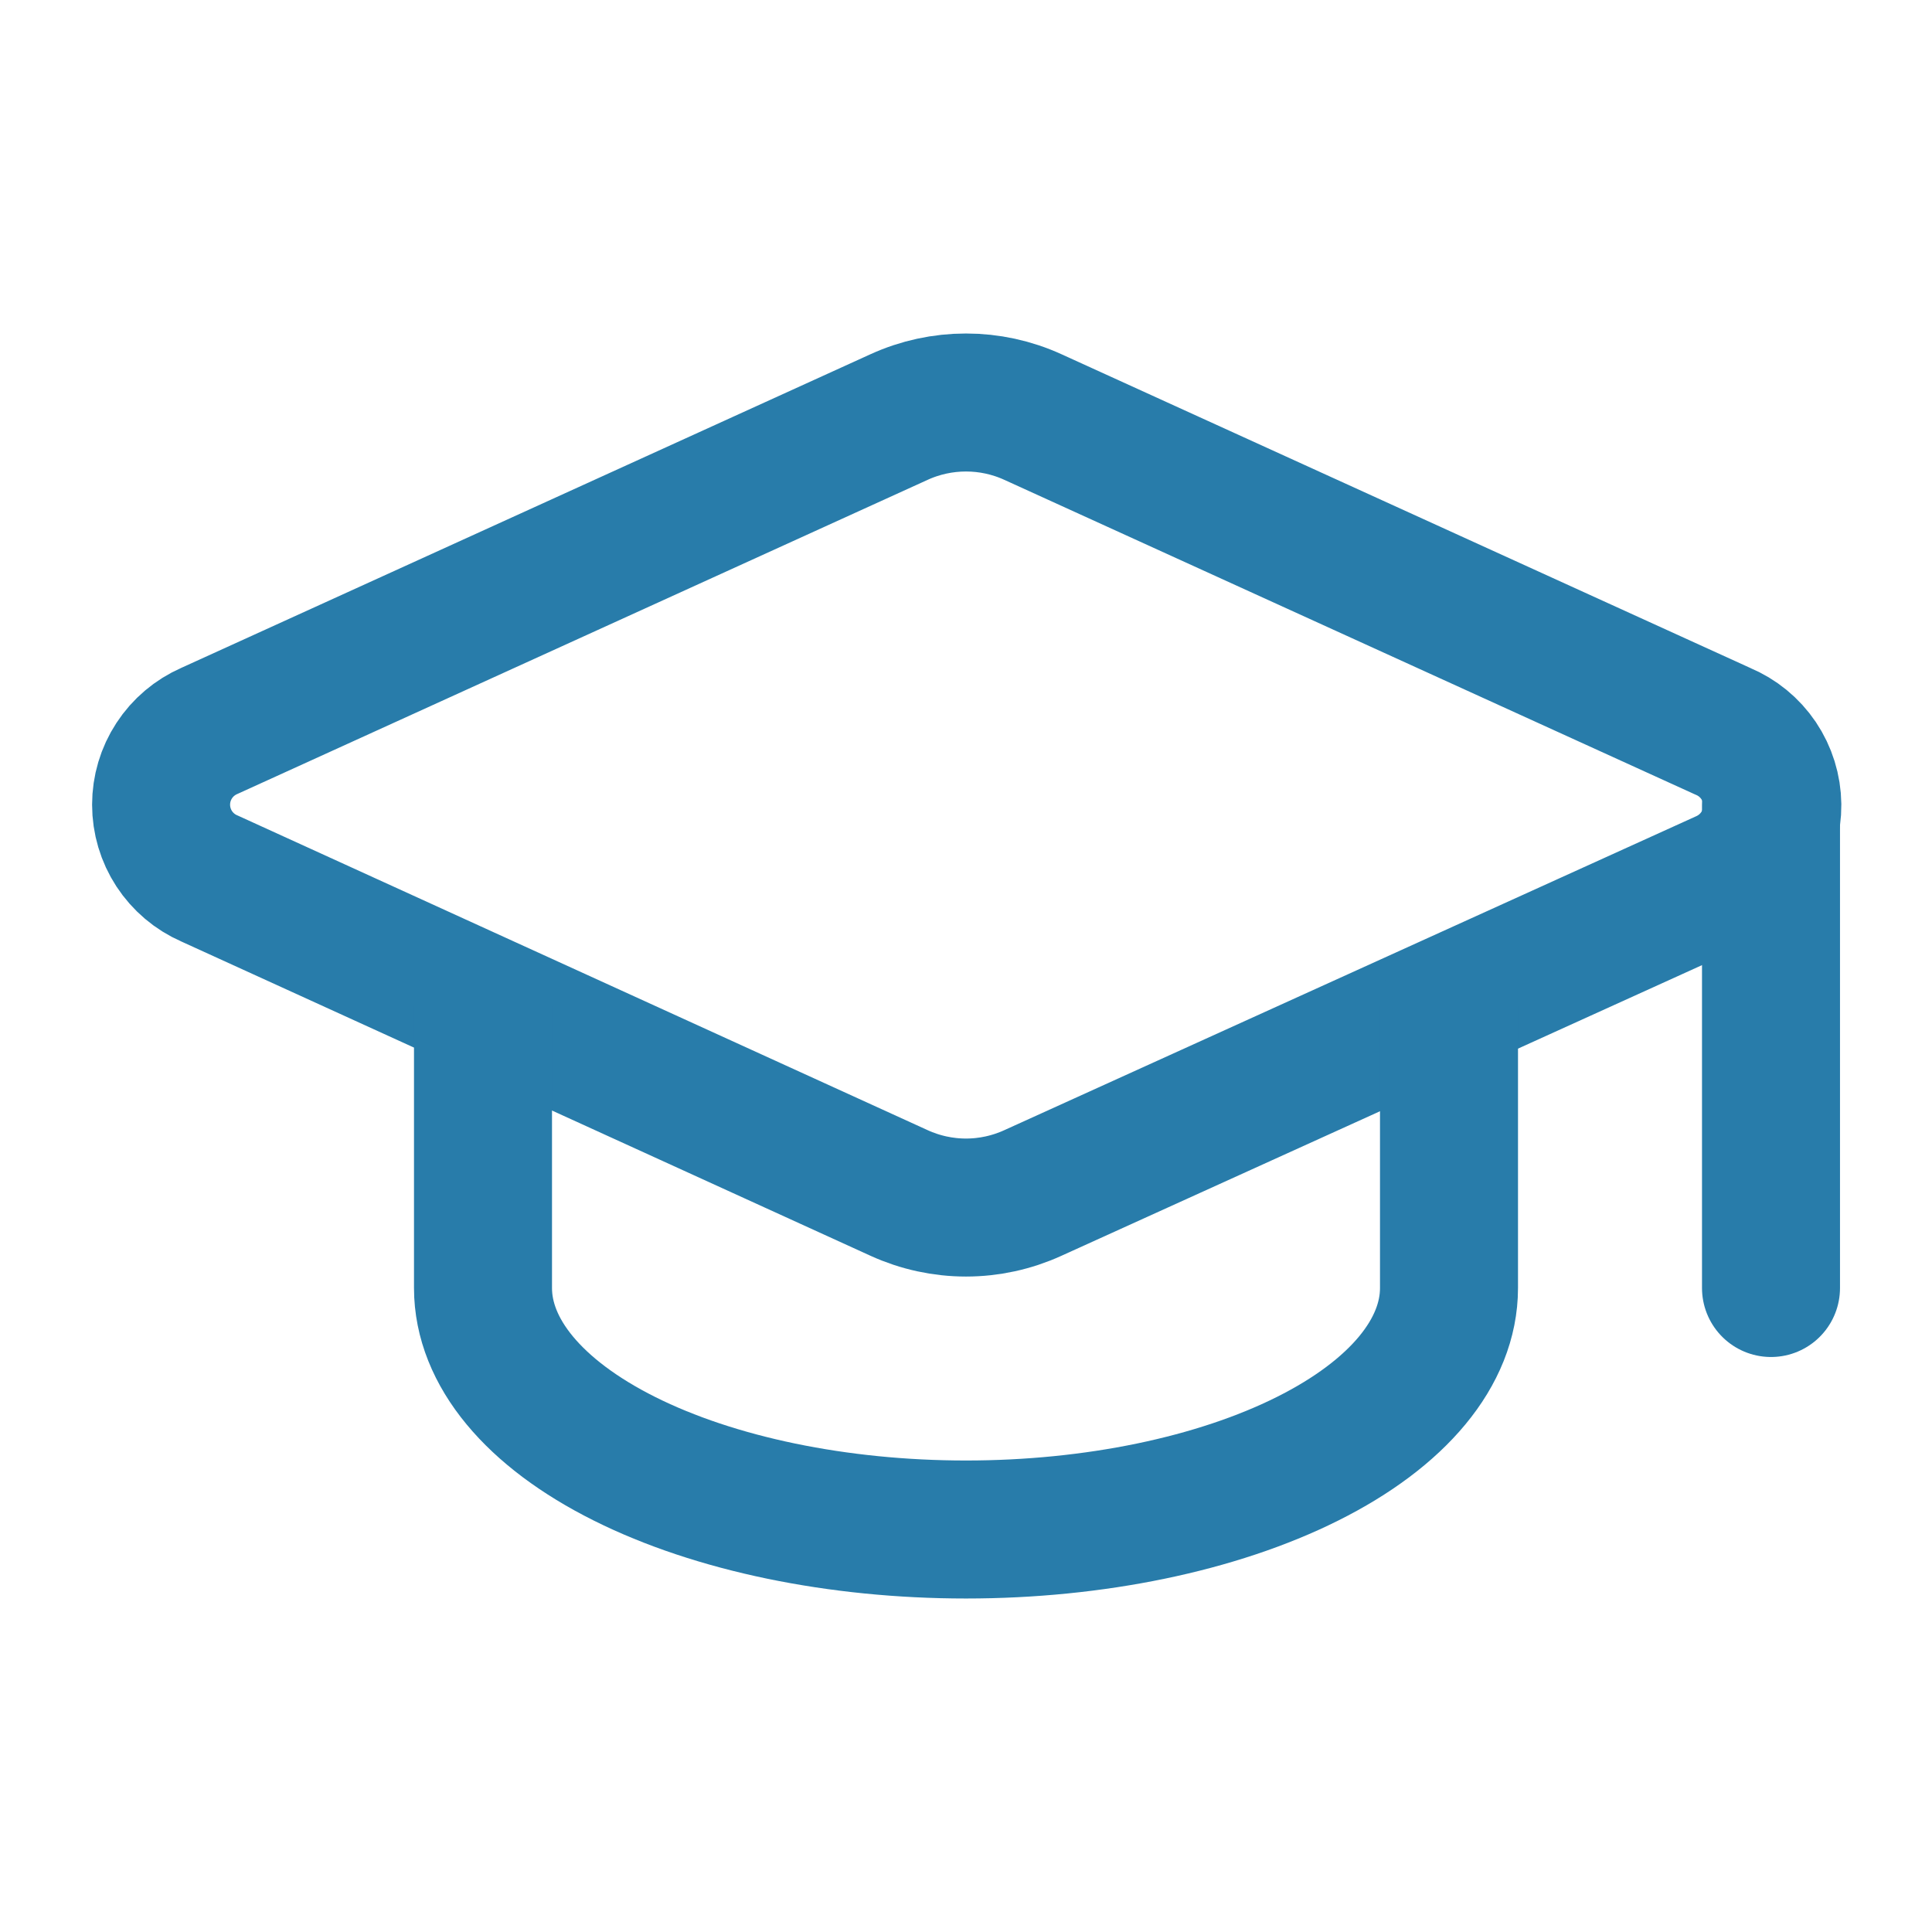 <svg width="42" height="42" viewBox="0 0 42 42" fill="none" xmlns="http://www.w3.org/2000/svg">
<path d="M37.485 19.114C37.798 18.975 38.064 18.748 38.249 18.46C38.435 18.173 38.532 17.837 38.529 17.494C38.525 17.152 38.421 16.818 38.23 16.534C38.038 16.25 37.768 16.029 37.452 15.897L22.452 9.065C21.996 8.857 21.501 8.75 21 8.75C20.499 8.75 20.003 8.857 19.547 9.065L4.55 15.89C4.238 16.027 3.973 16.251 3.787 16.536C3.601 16.82 3.502 17.153 3.502 17.493C3.502 17.833 3.601 18.166 3.787 18.451C3.973 18.735 4.238 18.96 4.55 19.096L19.547 25.935C20.003 26.143 20.499 26.251 21 26.251C21.501 26.251 21.996 26.143 22.452 25.935L37.485 19.114Z" stroke="#287CAA" stroke-width="3" stroke-linecap="round" stroke-linejoin="round"/>
<path d="M38.5 17.5V28" stroke="#287CAA" stroke-width="3" stroke-linecap="round" stroke-linejoin="round"/>
<path d="M10.5 21.875V28C10.5 29.392 11.606 30.728 13.575 31.712C15.544 32.697 18.215 33.25 21 33.25C23.785 33.25 26.456 32.697 28.425 31.712C30.394 30.728 31.5 29.392 31.5 28V21.875" stroke="#287CAA" stroke-width="3" stroke-linecap="round" stroke-linejoin="round"/>
</svg>
